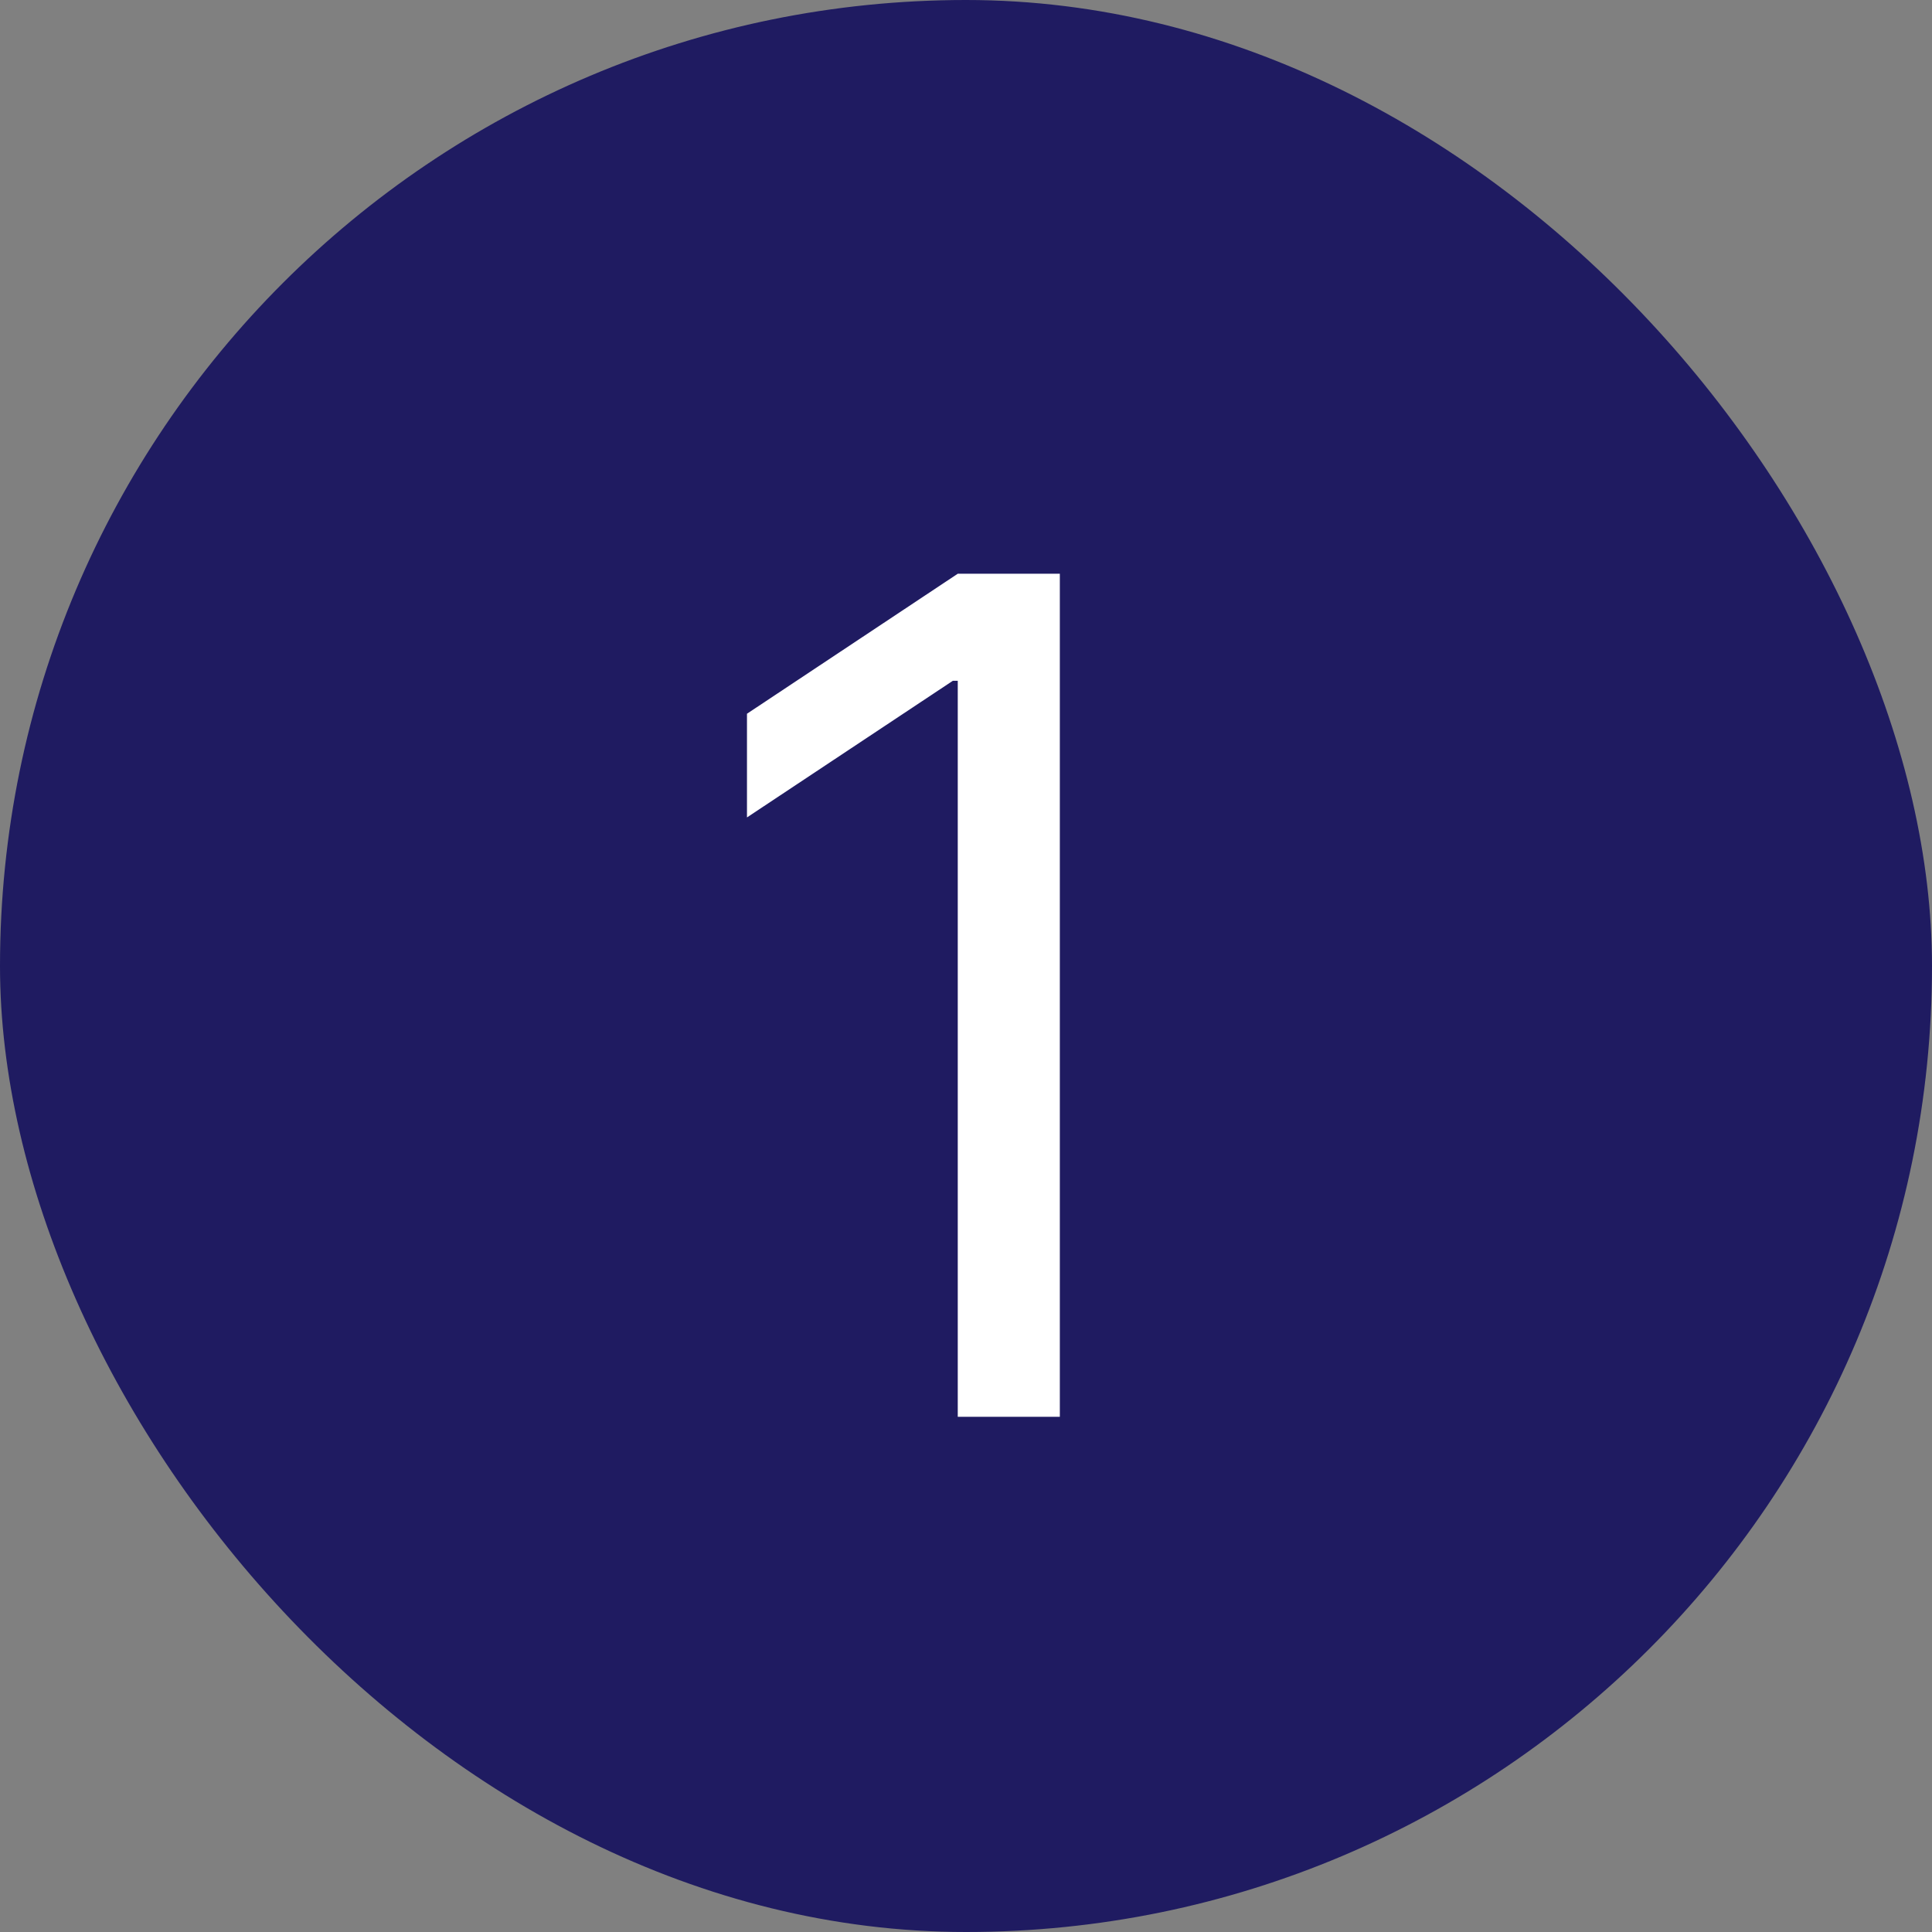 <svg xmlns="http://www.w3.org/2000/svg" fill="none" viewBox="0 0 30 30"><rect x="0" y="0" width="30" height="30" fill="#808080" stroke="none"/><rect width="30" height="30" fill="#1F1B61" rx="15"/><path fill="#fff" d="M16.457 8.91V22h-1.585V10.571h-.076l-3.197 2.122v-1.61l3.273-2.174h1.585Z"/></svg>
